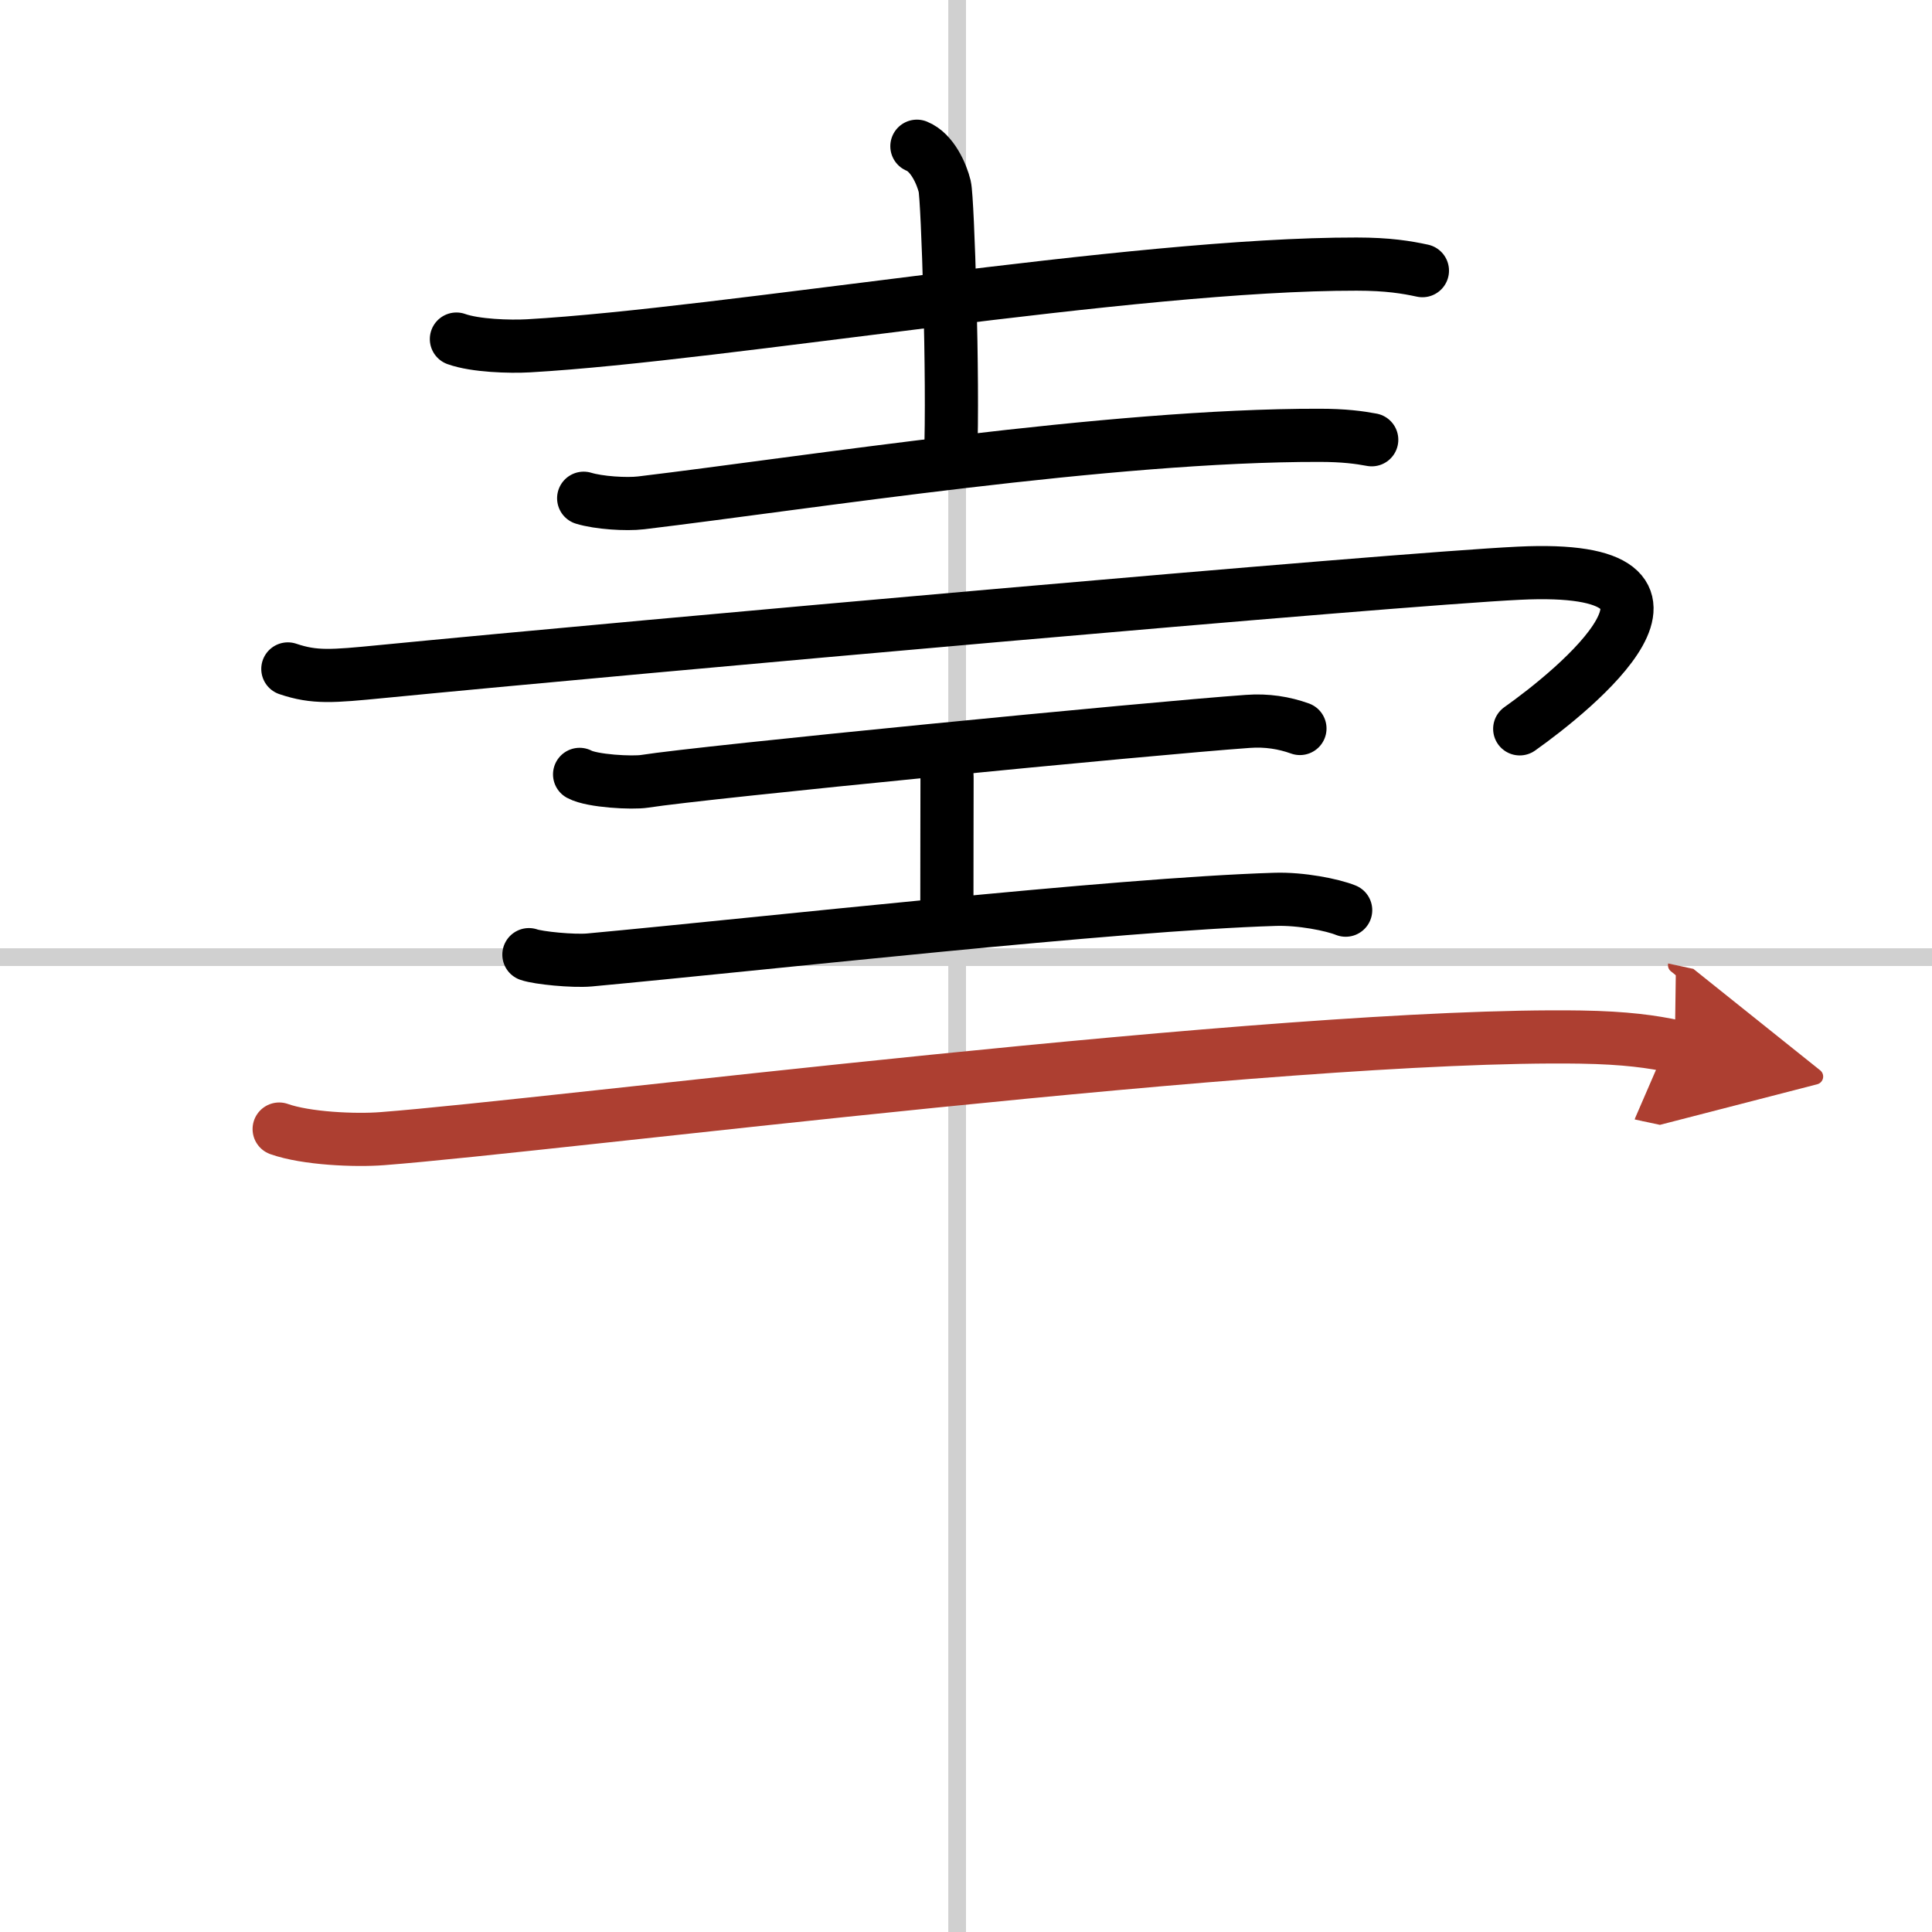 <svg width="400" height="400" viewBox="0 0 109 109" xmlns="http://www.w3.org/2000/svg"><defs><marker id="a" markerWidth="4" orient="auto" refX="1" refY="5" viewBox="0 0 10 10"><polyline points="0 0 10 5 0 10 1 5" fill="#ad3f31" stroke="#ad3f31"/></marker></defs><g fill="none" stroke="#000" stroke-linecap="round" stroke-linejoin="round" stroke-width="3"><rect width="100%" height="100%" fill="#fff" stroke="#fff"/><line x1="54" x2="54" y2="109" stroke="#d0d0d0" stroke-width="1"/><line x2="109" y1="54" y2="54" stroke="#d0d0d0" stroke-width="1"/><path d="m25.75 19.13c1.06 0.38 3.01 0.44 4.07 0.38 11.05-0.63 34.09-4.63 46.72-4.61 1.77 0 2.83 0.18 3.71 0.37"/><path d="m51.73 8.25c0.87 0.35 1.4 1.57 1.57 2.27s0.5 10.97 0.33 15.34"/><path d="m32.93 28.11c0.85 0.26 2.4 0.36 3.24 0.26 9.33-1.12 26.45-3.83 38.26-3.81 1.41 0 2.26 0.12 2.96 0.25"/><path d="m16.24 37.74c1.51 0.51 2.5 0.42 5.27 0.15 14.24-1.39 57.2-5.22 64.18-5.55 12.05-0.59 3.05 6.66 0.05 8.78"/><path d="m32.7 43.69c0.7 0.38 2.97 0.5 3.67 0.39 3.27-0.52 28.53-2.99 34.03-3.38 1.07-0.08 2.05 0.08 2.94 0.4"/><path d="m52.93 42.54c0.5 0.62 0.5 0.99 0.5 1.48 0 3.46-0.01 2.06-0.01 8"/><path d="m29.84 53.86c0.54 0.19 2.49 0.38 3.41 0.3 9.93-0.92 29.63-3.14 38.67-3.42 1.48-0.05 3.26 0.31 4 0.61"/><path d="m15.75 63.7c1.52 0.54 4.3 0.66 5.82 0.54 9.68-0.74 50.68-5.99 67.61-5.73 2.53 0.04 4.05 0.26 5.31 0.53" marker-end="url(#a)" stroke="#ad3f31"/></g></svg>
